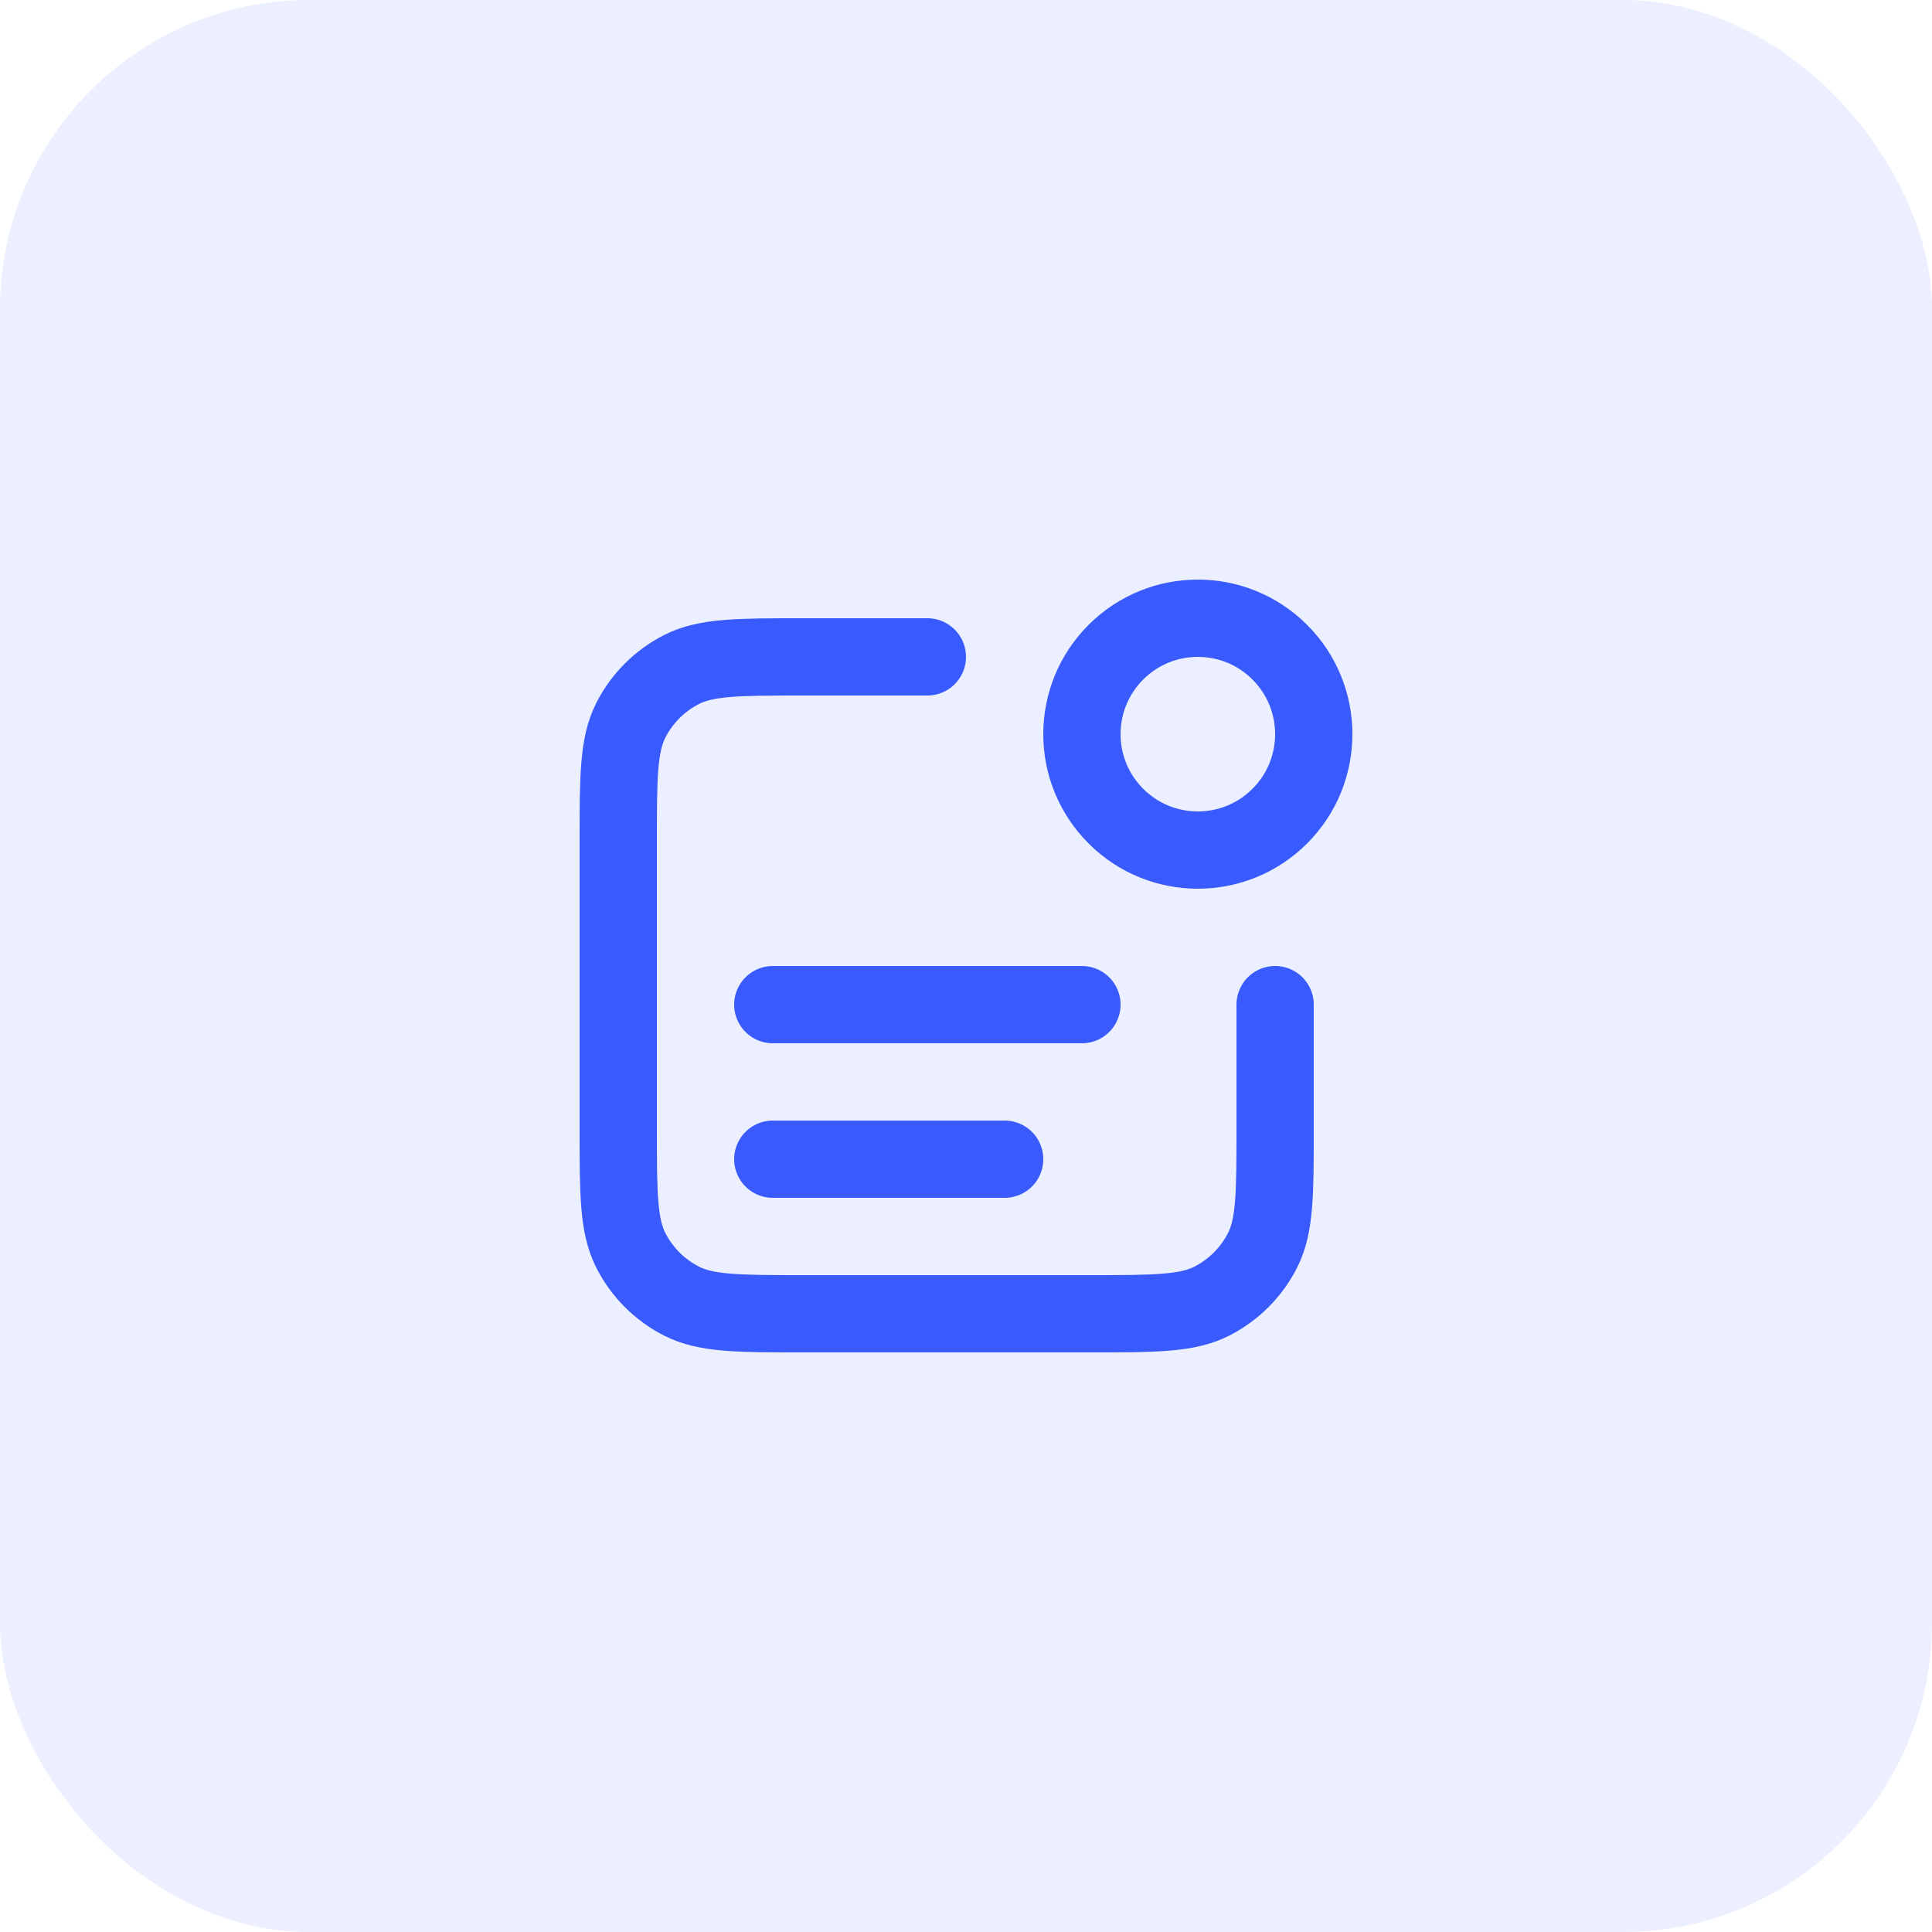 <svg width="50" height="50" viewBox="0 0 50 50" fill="none" xmlns="http://www.w3.org/2000/svg">
<g clip-path="url(#clip0_138_59)">
<rect width="50" height="50" rx="8" fill="#395AFC" fill-opacity="0.1"/>
<path d="M24 17H20.8C19.12 17 18.28 17 17.638 17.327C17.073 17.615 16.615 18.073 16.327 18.638C16 19.28 16 20.12 16 21.8V29.2C16 30.88 16 31.72 16.327 32.362C16.615 32.926 17.073 33.385 17.638 33.673C18.28 34 19.12 34 20.8 34H28.2C29.88 34 30.72 34 31.362 33.673C31.927 33.385 32.385 32.926 32.673 32.362C33 31.72 33 30.88 33 29.2V26M26 30H20M28 26H20M33.121 16.879C34.293 18.05 34.293 19.95 33.121 21.121C31.95 22.293 30.05 22.293 28.879 21.121C27.707 19.95 27.707 18.05 28.879 16.879C30.05 15.707 31.95 15.707 33.121 16.879Z" stroke="#395AFC" stroke-width="2" stroke-linecap="round" stroke-linejoin="round"/>
</g>
<defs>
<clipPath id="clip0_138_59">
<rect width="50" height="50" fill="white"/>
</clipPath>
</defs>
</svg>
